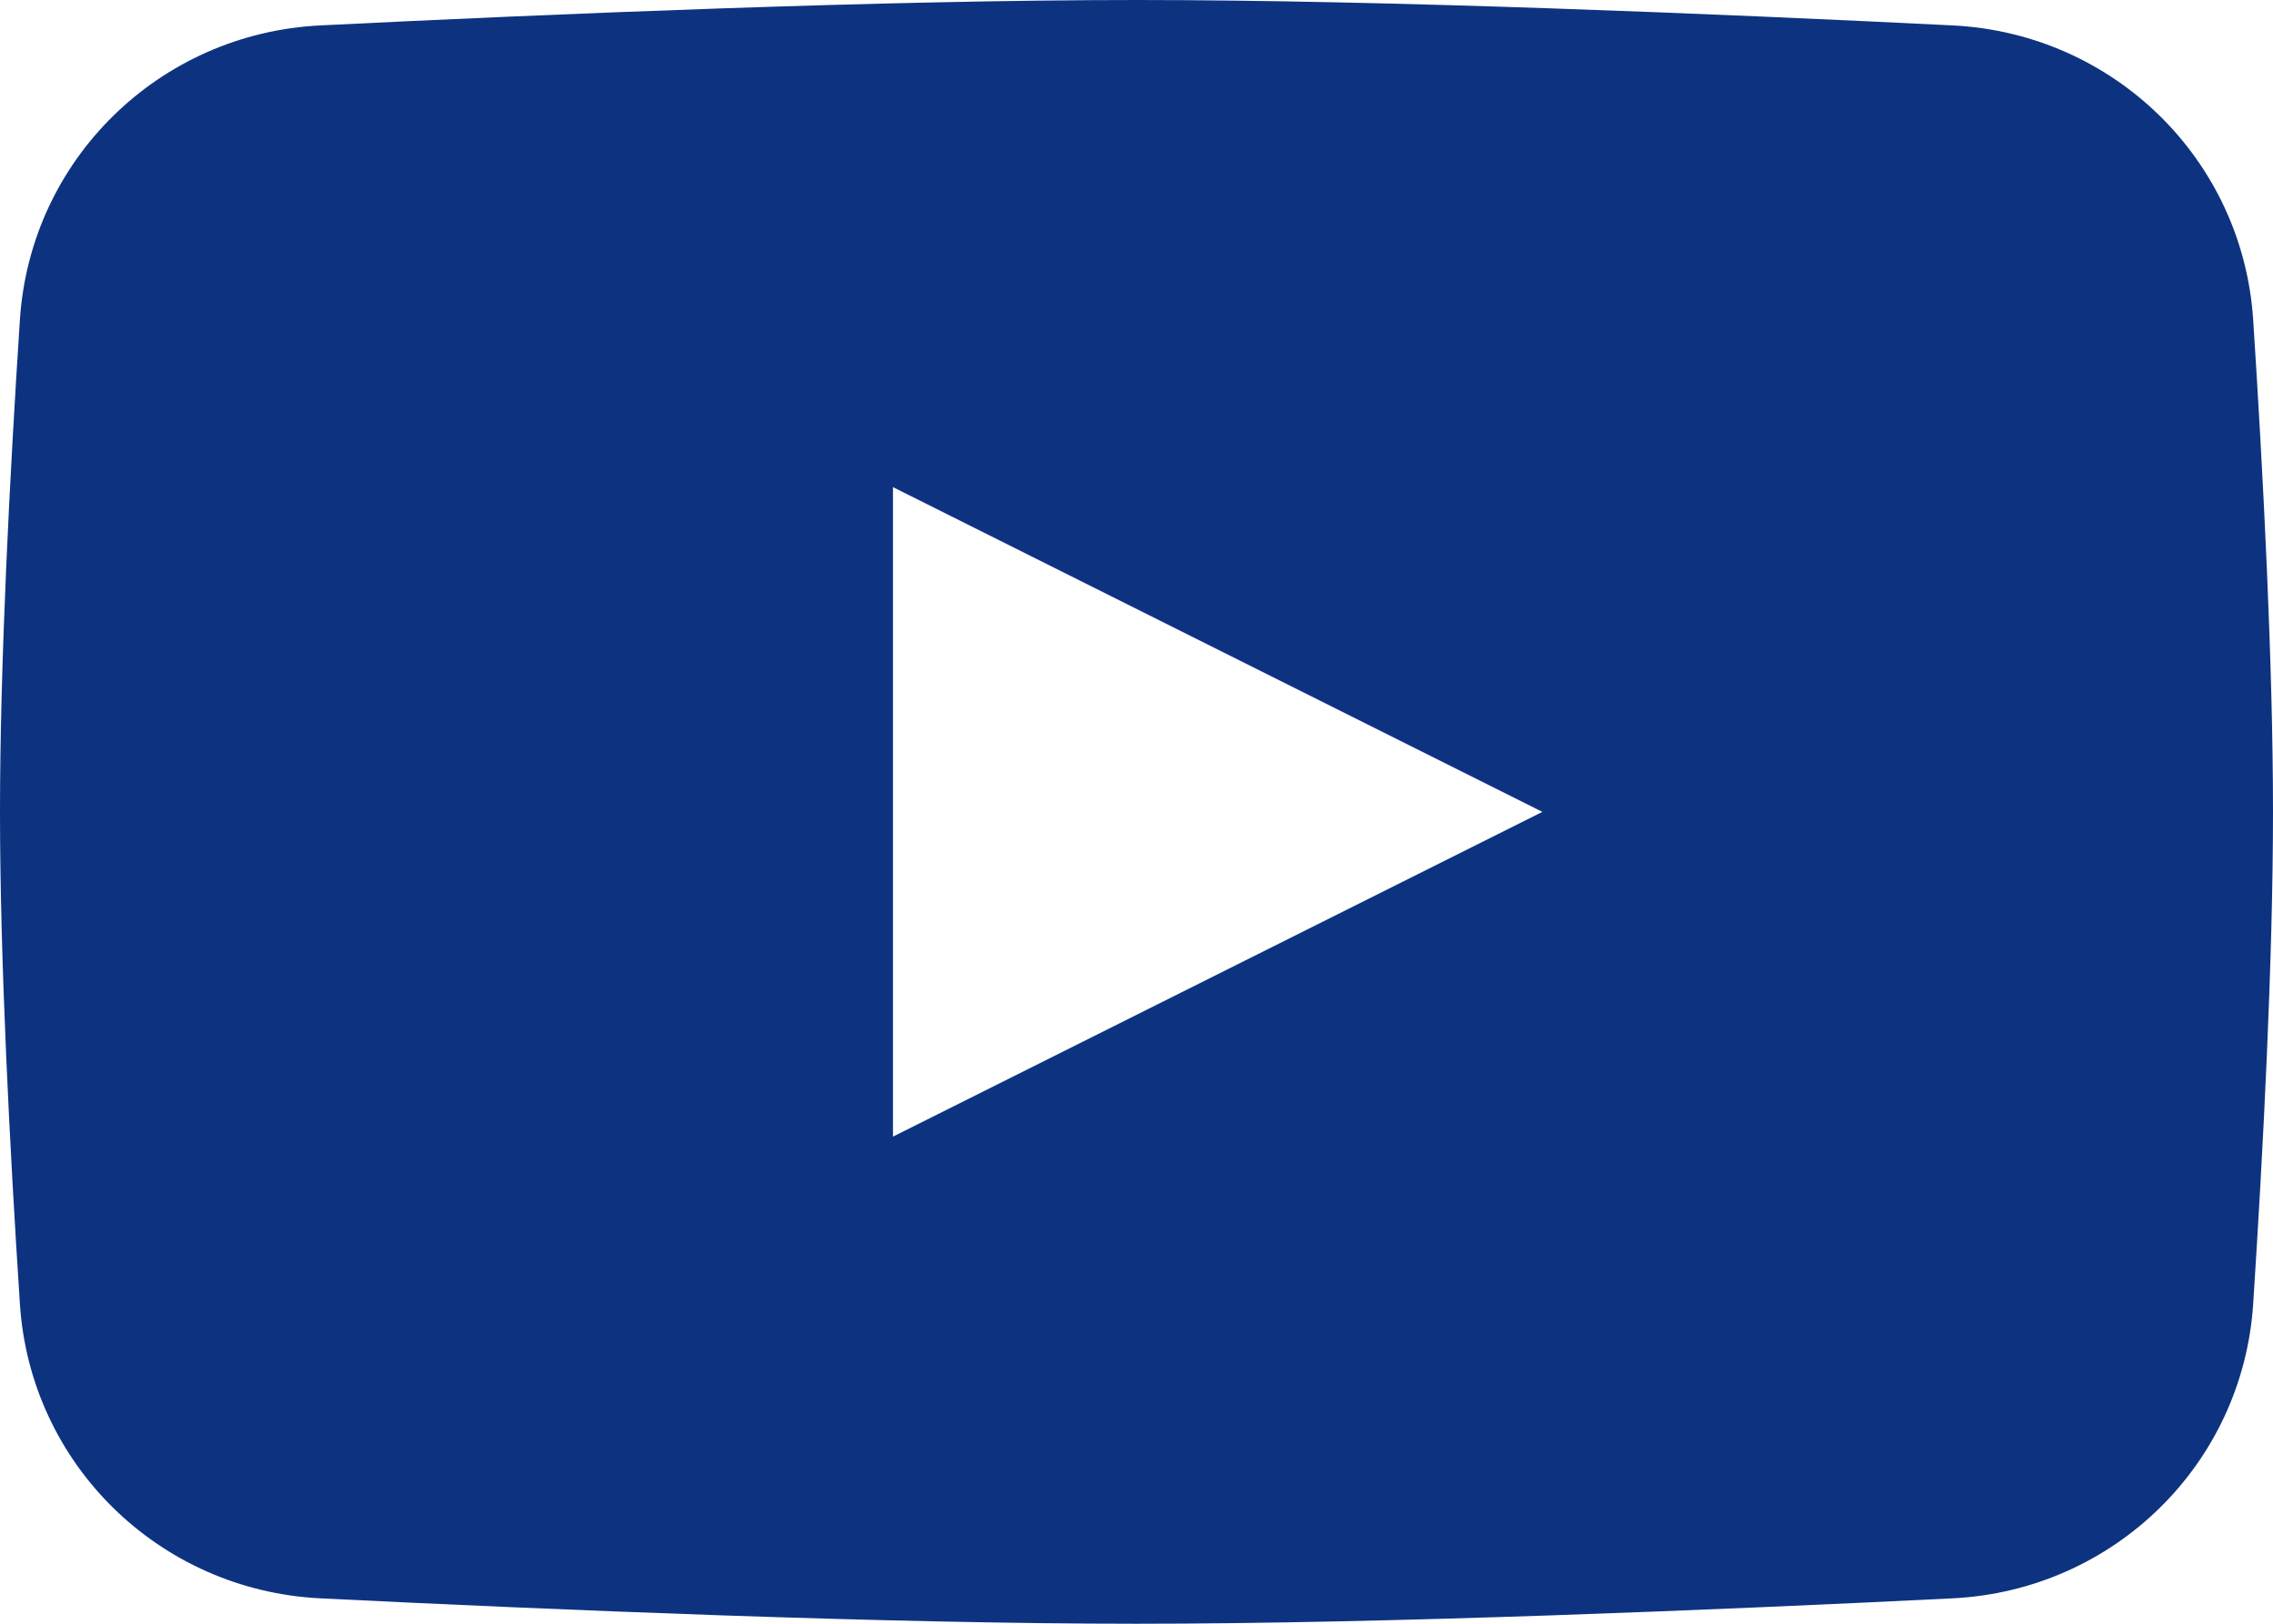<svg width="28" height="20" viewBox="0 0 28 20" fill="none" xmlns="http://www.w3.org/2000/svg">
<path fill-rule="evenodd" clip-rule="evenodd" d="M3.944 0.313C1.964 0.412 0.373 1.962 0.245 3.941C0.121 5.837 0 8.17 0 10C0 11.83 0.121 14.163 0.245 16.059C0.373 18.038 1.964 19.588 3.944 19.687C6.812 19.829 10.912 20 14 20C17.088 20 21.188 19.829 24.055 19.687C26.036 19.588 27.627 18.038 27.756 16.059C27.879 14.163 28 11.83 28 10C28 8.17 27.879 5.837 27.756 3.941C27.627 1.962 26.036 0.412 24.055 0.313C21.188 0.171 17.088 0 14 0C10.912 0 6.812 0.171 3.944 0.313ZM19 10L11 14V6L19 10Z" fill="#0D3380"/>
</svg>
